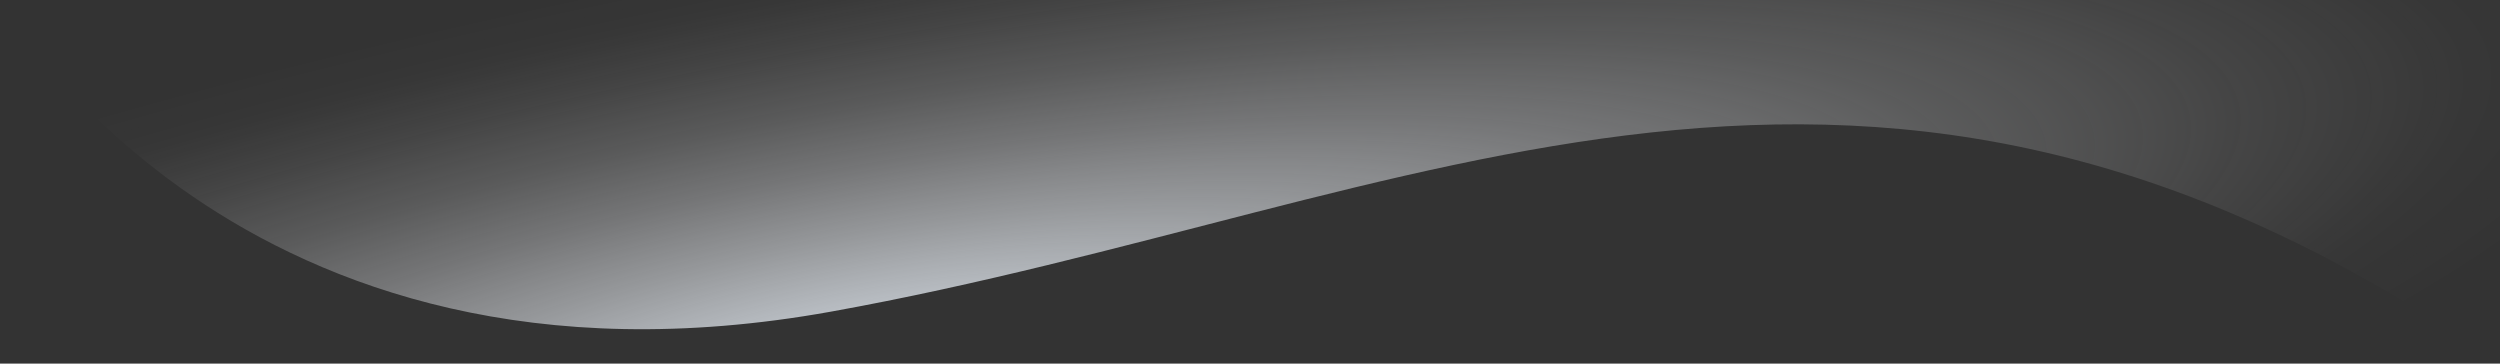 <?xml version="1.0" encoding="UTF-8"?> <svg xmlns="http://www.w3.org/2000/svg" xmlns:xlink="http://www.w3.org/1999/xlink" viewBox="0 0 722 105"><rect x="0" y="0" width="722" height="105" fill="#333333" stroke="none"/> <defs> <style> .cls-1 { isolation: isolate; } .cls-2 { fill: url(#Degradado_sin_nombre_90); mix-blend-mode: multiply; } </style> <radialGradient id="Degradado_sin_nombre_90" data-name="Degradado sin nombre 90" cx="250.59" cy="103.51" fx="250.59" fy="103.51" r="118.87" gradientTransform="translate(657.45 -225.79) rotate(79.62) scale(1 4.44)" gradientUnits="userSpaceOnUse"> <stop offset="0" stop-color="#d2dae3"></stop> <stop offset=".13" stop-color="#dbe1e8" stop-opacity=".79"></stop> <stop offset=".3" stop-color="#e6eaef" stop-opacity=".55"></stop> <stop offset=".46" stop-color="#eff1f5" stop-opacity=".35"></stop> <stop offset=".61" stop-color="#f5f7f9" stop-opacity=".2"></stop> <stop offset=".76" stop-color="#fafbfc" stop-opacity=".09"></stop> <stop offset=".89" stop-color="#fdfefe" stop-opacity=".02"></stop> <stop offset="1" stop-color="#fff" stop-opacity="0"></stop> </radialGradient> </defs> <g class="cls-1"> <g id="_Слой_2" data-name="Слой 2"> <g id="_Слой_1-2" data-name="Слой 1"> <path class="cls-2" d="m0,0s68,121,240,90,299-112,482,15V0H0Z"></path> </g> </g> </g> </svg> 